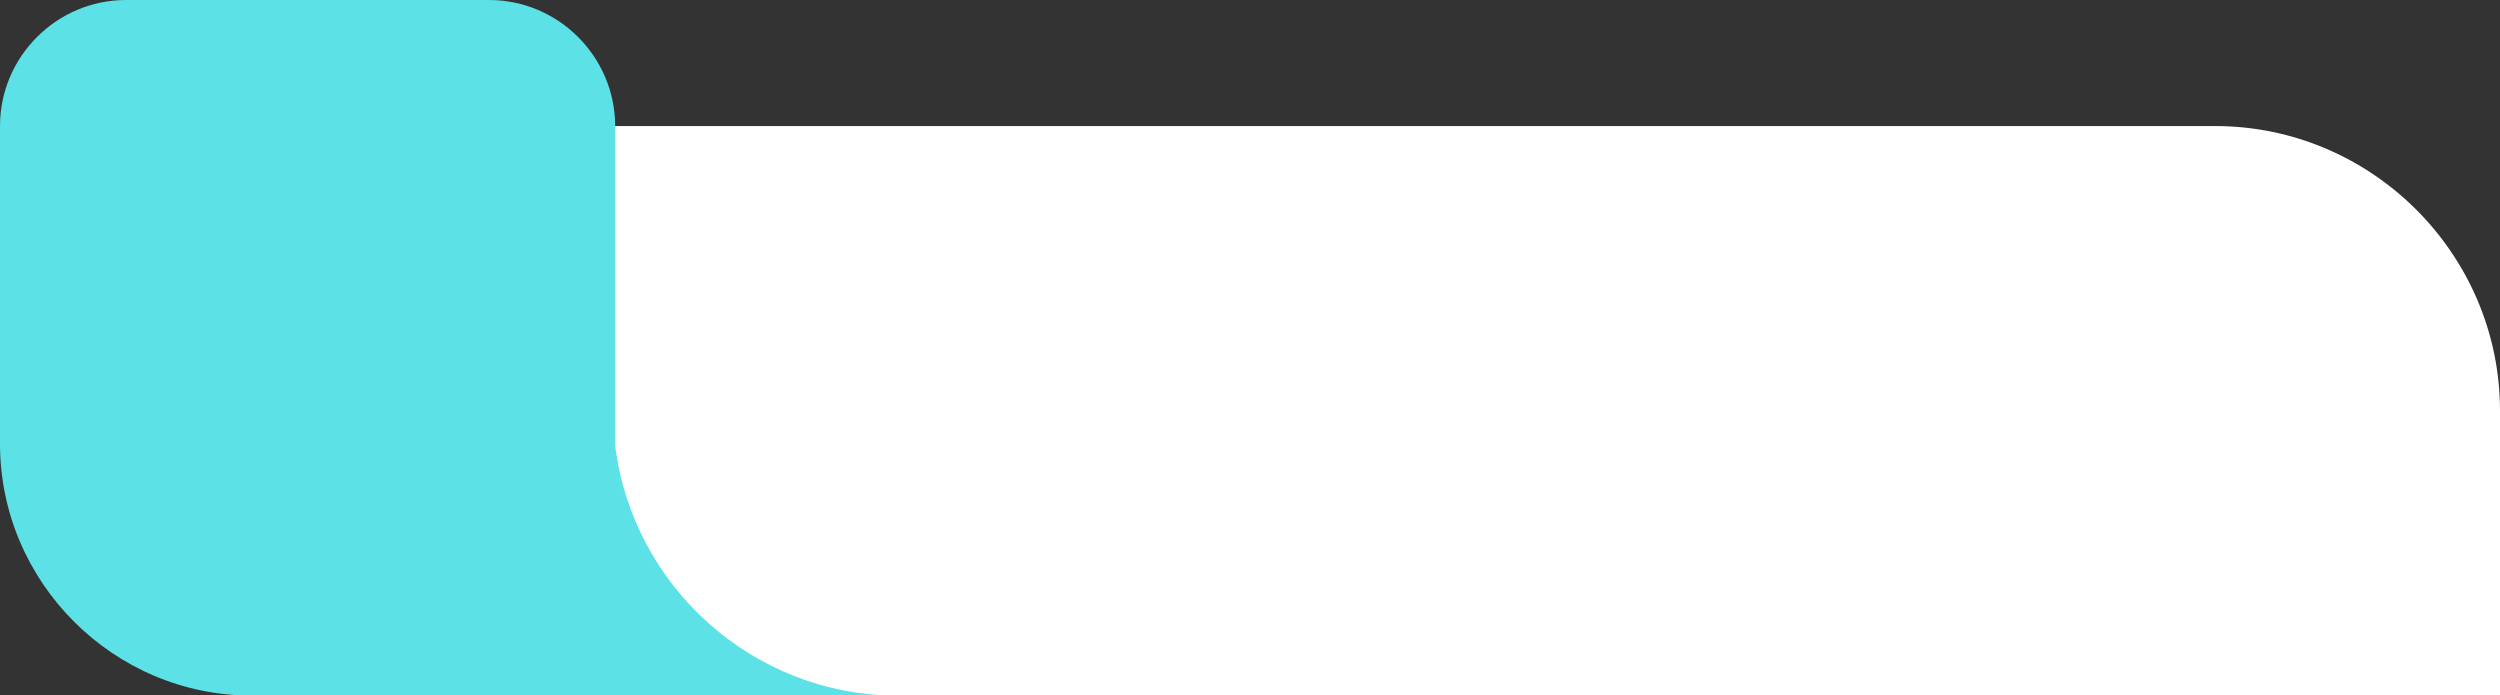 <?xml version="1.0" encoding="UTF-8" standalone="no"?><svg xmlns="http://www.w3.org/2000/svg" xmlns:xlink="http://www.w3.org/1999/xlink" clip-rule="evenodd" fill="#000000" fill-rule="evenodd" height="42.7" image-rendering="optimizeQuality" preserveAspectRatio="xMidYMid meet" shape-rendering="geometricPrecision" text-rendering="geometricPrecision" version="1" viewBox="0.0 0.0 153.5 42.7" width="153.5" zoomAndPan="magnify"><rect x="0.0" y="0.0" width="153.5" height="42.7" fill="#333333" stroke="none"/><g><g id="change1_1"><path d="M18.88 7.74l117.13 0c9.62,0 17.49,7.87 17.49,17.49l0 17.48 -117.13 0c-9.62,0 -17.49,-7.87 -17.49,-17.48l0 -17.49z" fill="#ffffff"/></g><g id="change2_1"><path d="M7.74 0l22.29 0c4.25,0 7.74,3.48 7.74,7.74l0 19.6c1.05,8.63 8.45,15.37 17.35,15.37l-17.35 0 -22.31 0c-8.5,0 -15.46,-6.96 -15.46,-15.46l0 -19.51c0,-4.26 3.48,-7.74 7.74,-7.74z" fill="#5ce1e6"/></g></g></svg>